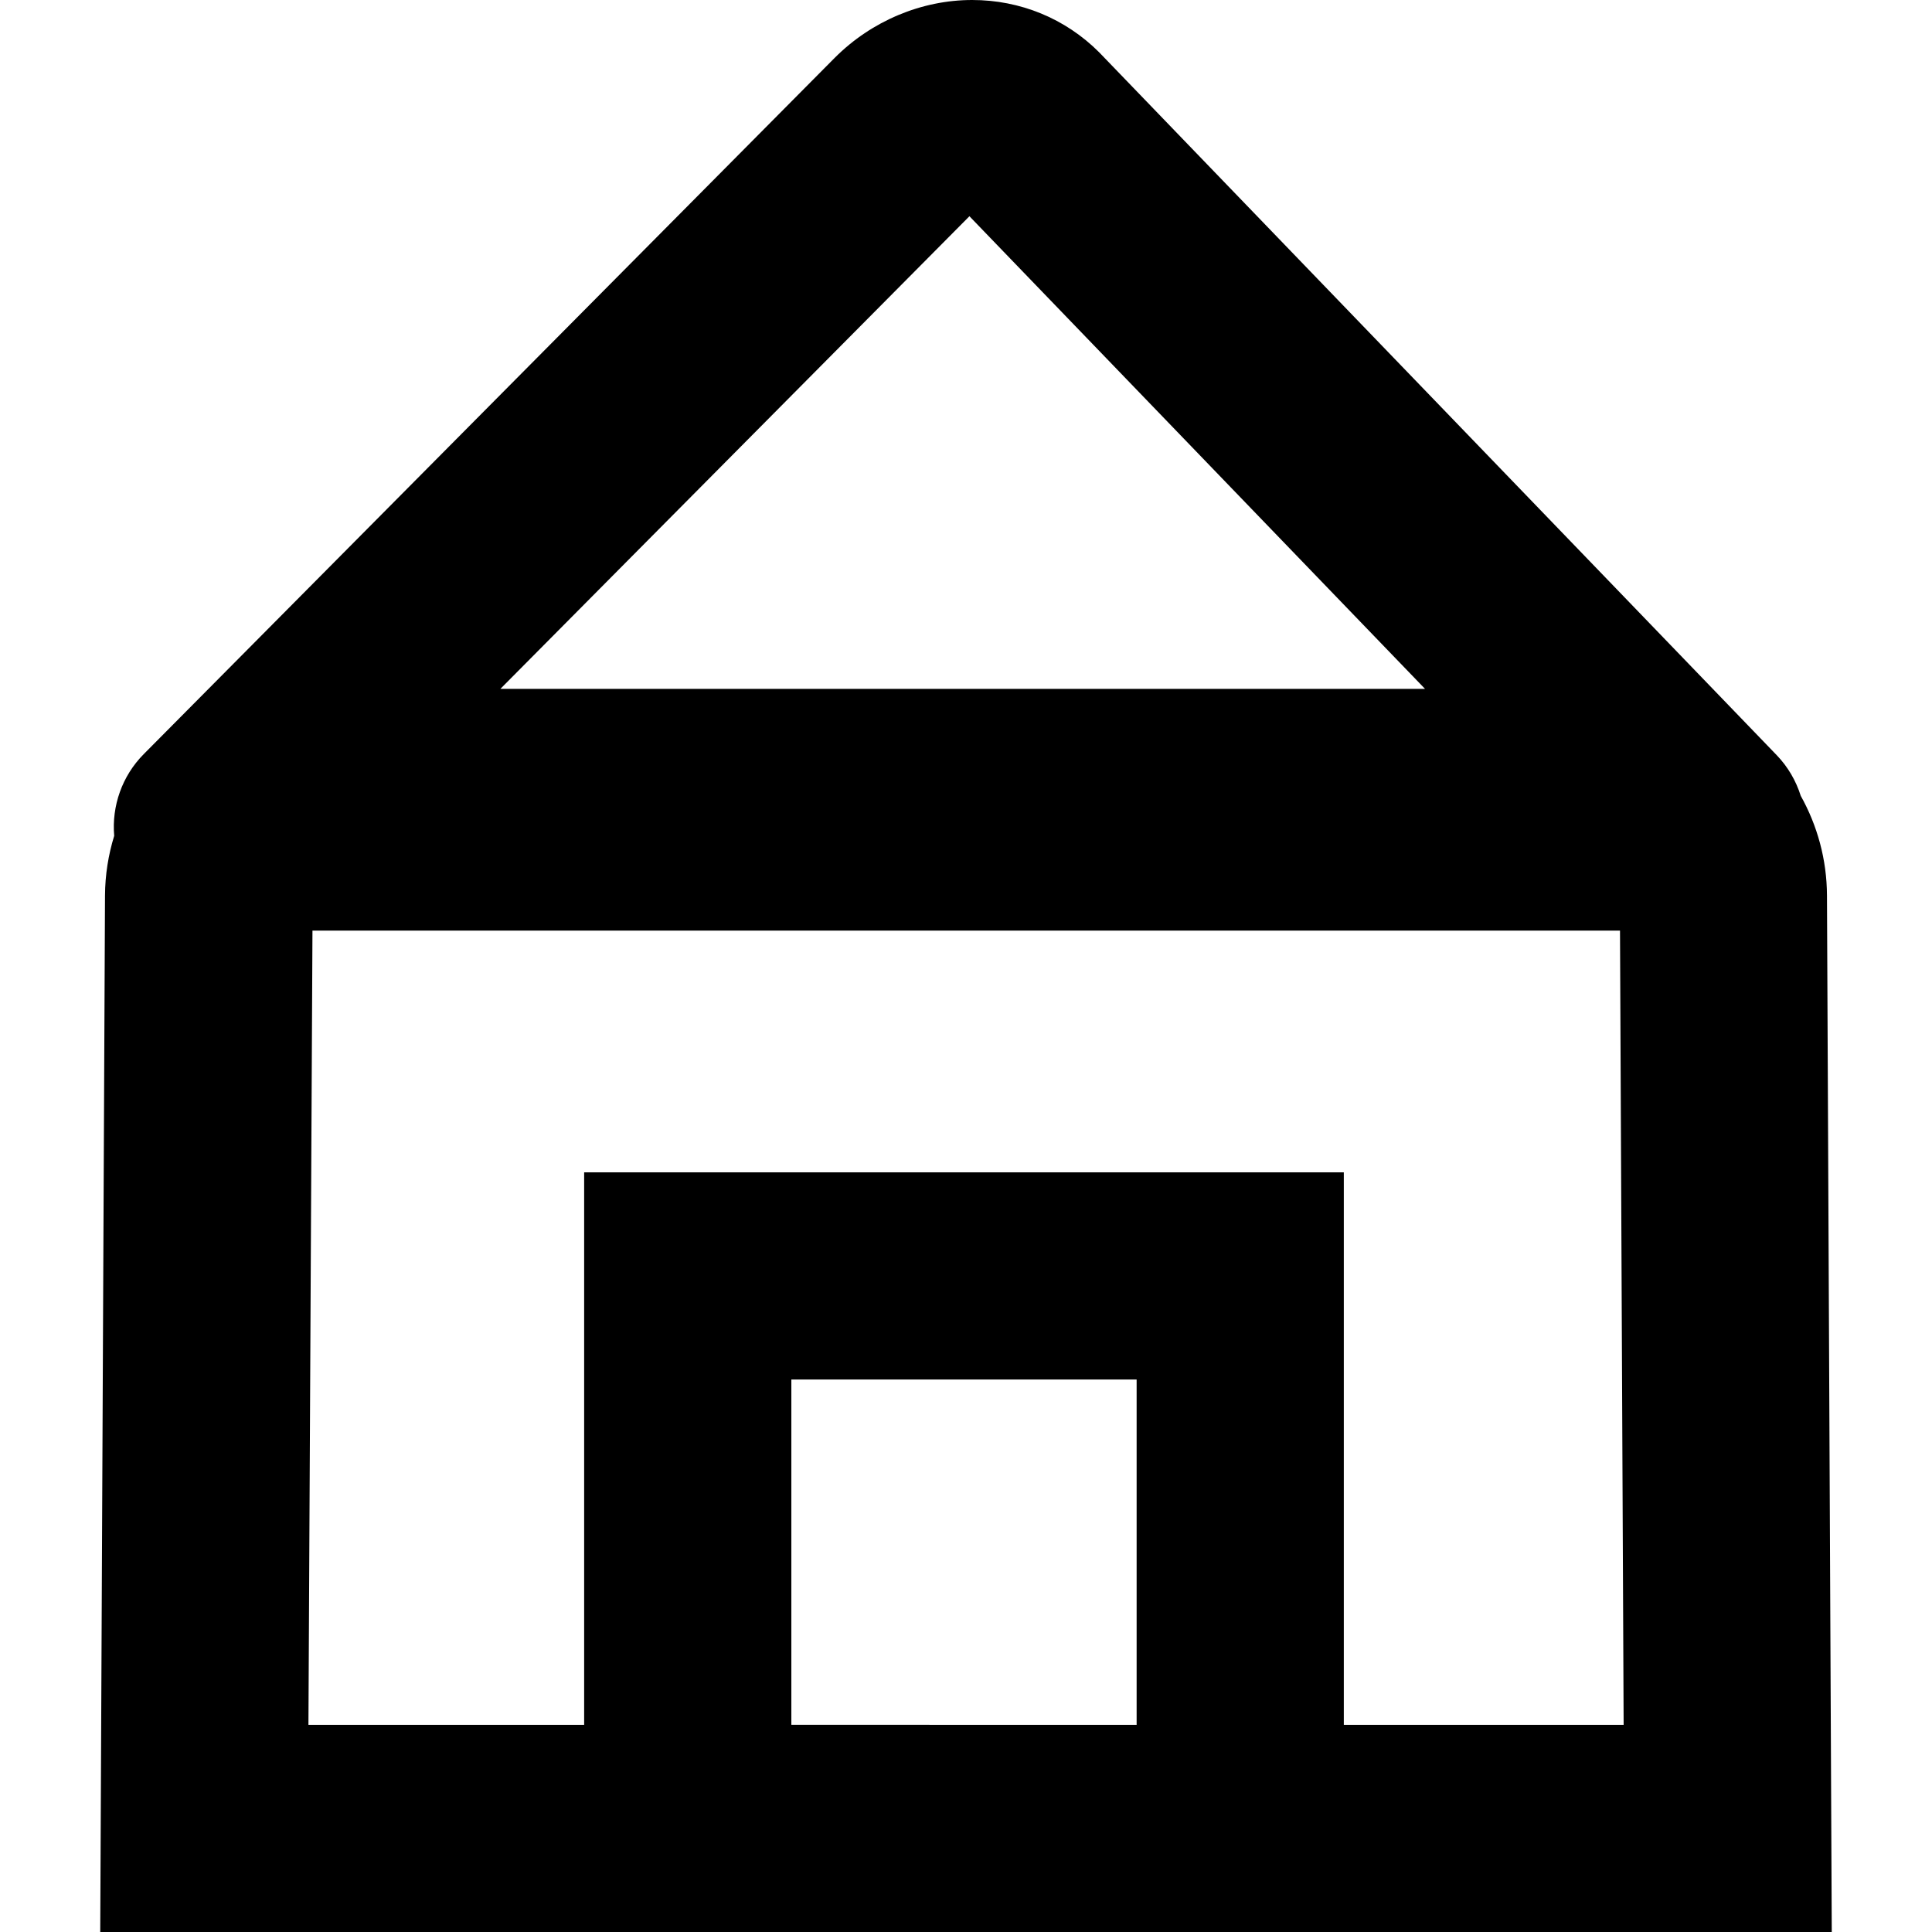 <?xml version="1.0" encoding="iso-8859-1"?>
<!-- Uploaded to: SVG Repo, www.svgrepo.com, Generator: SVG Repo Mixer Tools -->
<!DOCTYPE svg PUBLIC "-//W3C//DTD SVG 1.1//EN" "http://www.w3.org/Graphics/SVG/1.1/DTD/svg11.dtd">
<svg fill="#000000" version="1.1" id="Capa_1" xmlns="http://www.w3.org/2000/svg" xmlns:xlink="http://www.w3.org/1999/xlink" 
	 width="800px" height="800px" viewBox="0 0 344.032 344.032"
	 xml:space="preserve">
<g>
	<g>
		<path d="M320.659,141.71c-0.841-2.663-2.27-5.155-4.287-7.245L195.711,9.298C189.713,3.302,181.685,0,173.115,0
			c-9.019,0-17.924,3.734-24.467,10.289L25.604,134.276c-3.879,3.903-5.726,9.259-5.27,14.565
			c-1.039,3.371-1.618,6.941-1.636,10.644l-0.85,184.548h86.172h135.273h86.89l-0.853-184.554
			C325.307,153.035,323.602,146.985,320.659,141.71z M172.626,38.505l81.134,84.167H89.099L172.626,38.505z M140.915,307.139V245.65
			H202.4v61.488H140.915z M239.294,307.139v-98.383H104.021v98.383H54.923l0.718-141.425h232.833l0.648,141.425H239.294z"/>
	</g>
</g>
</svg>